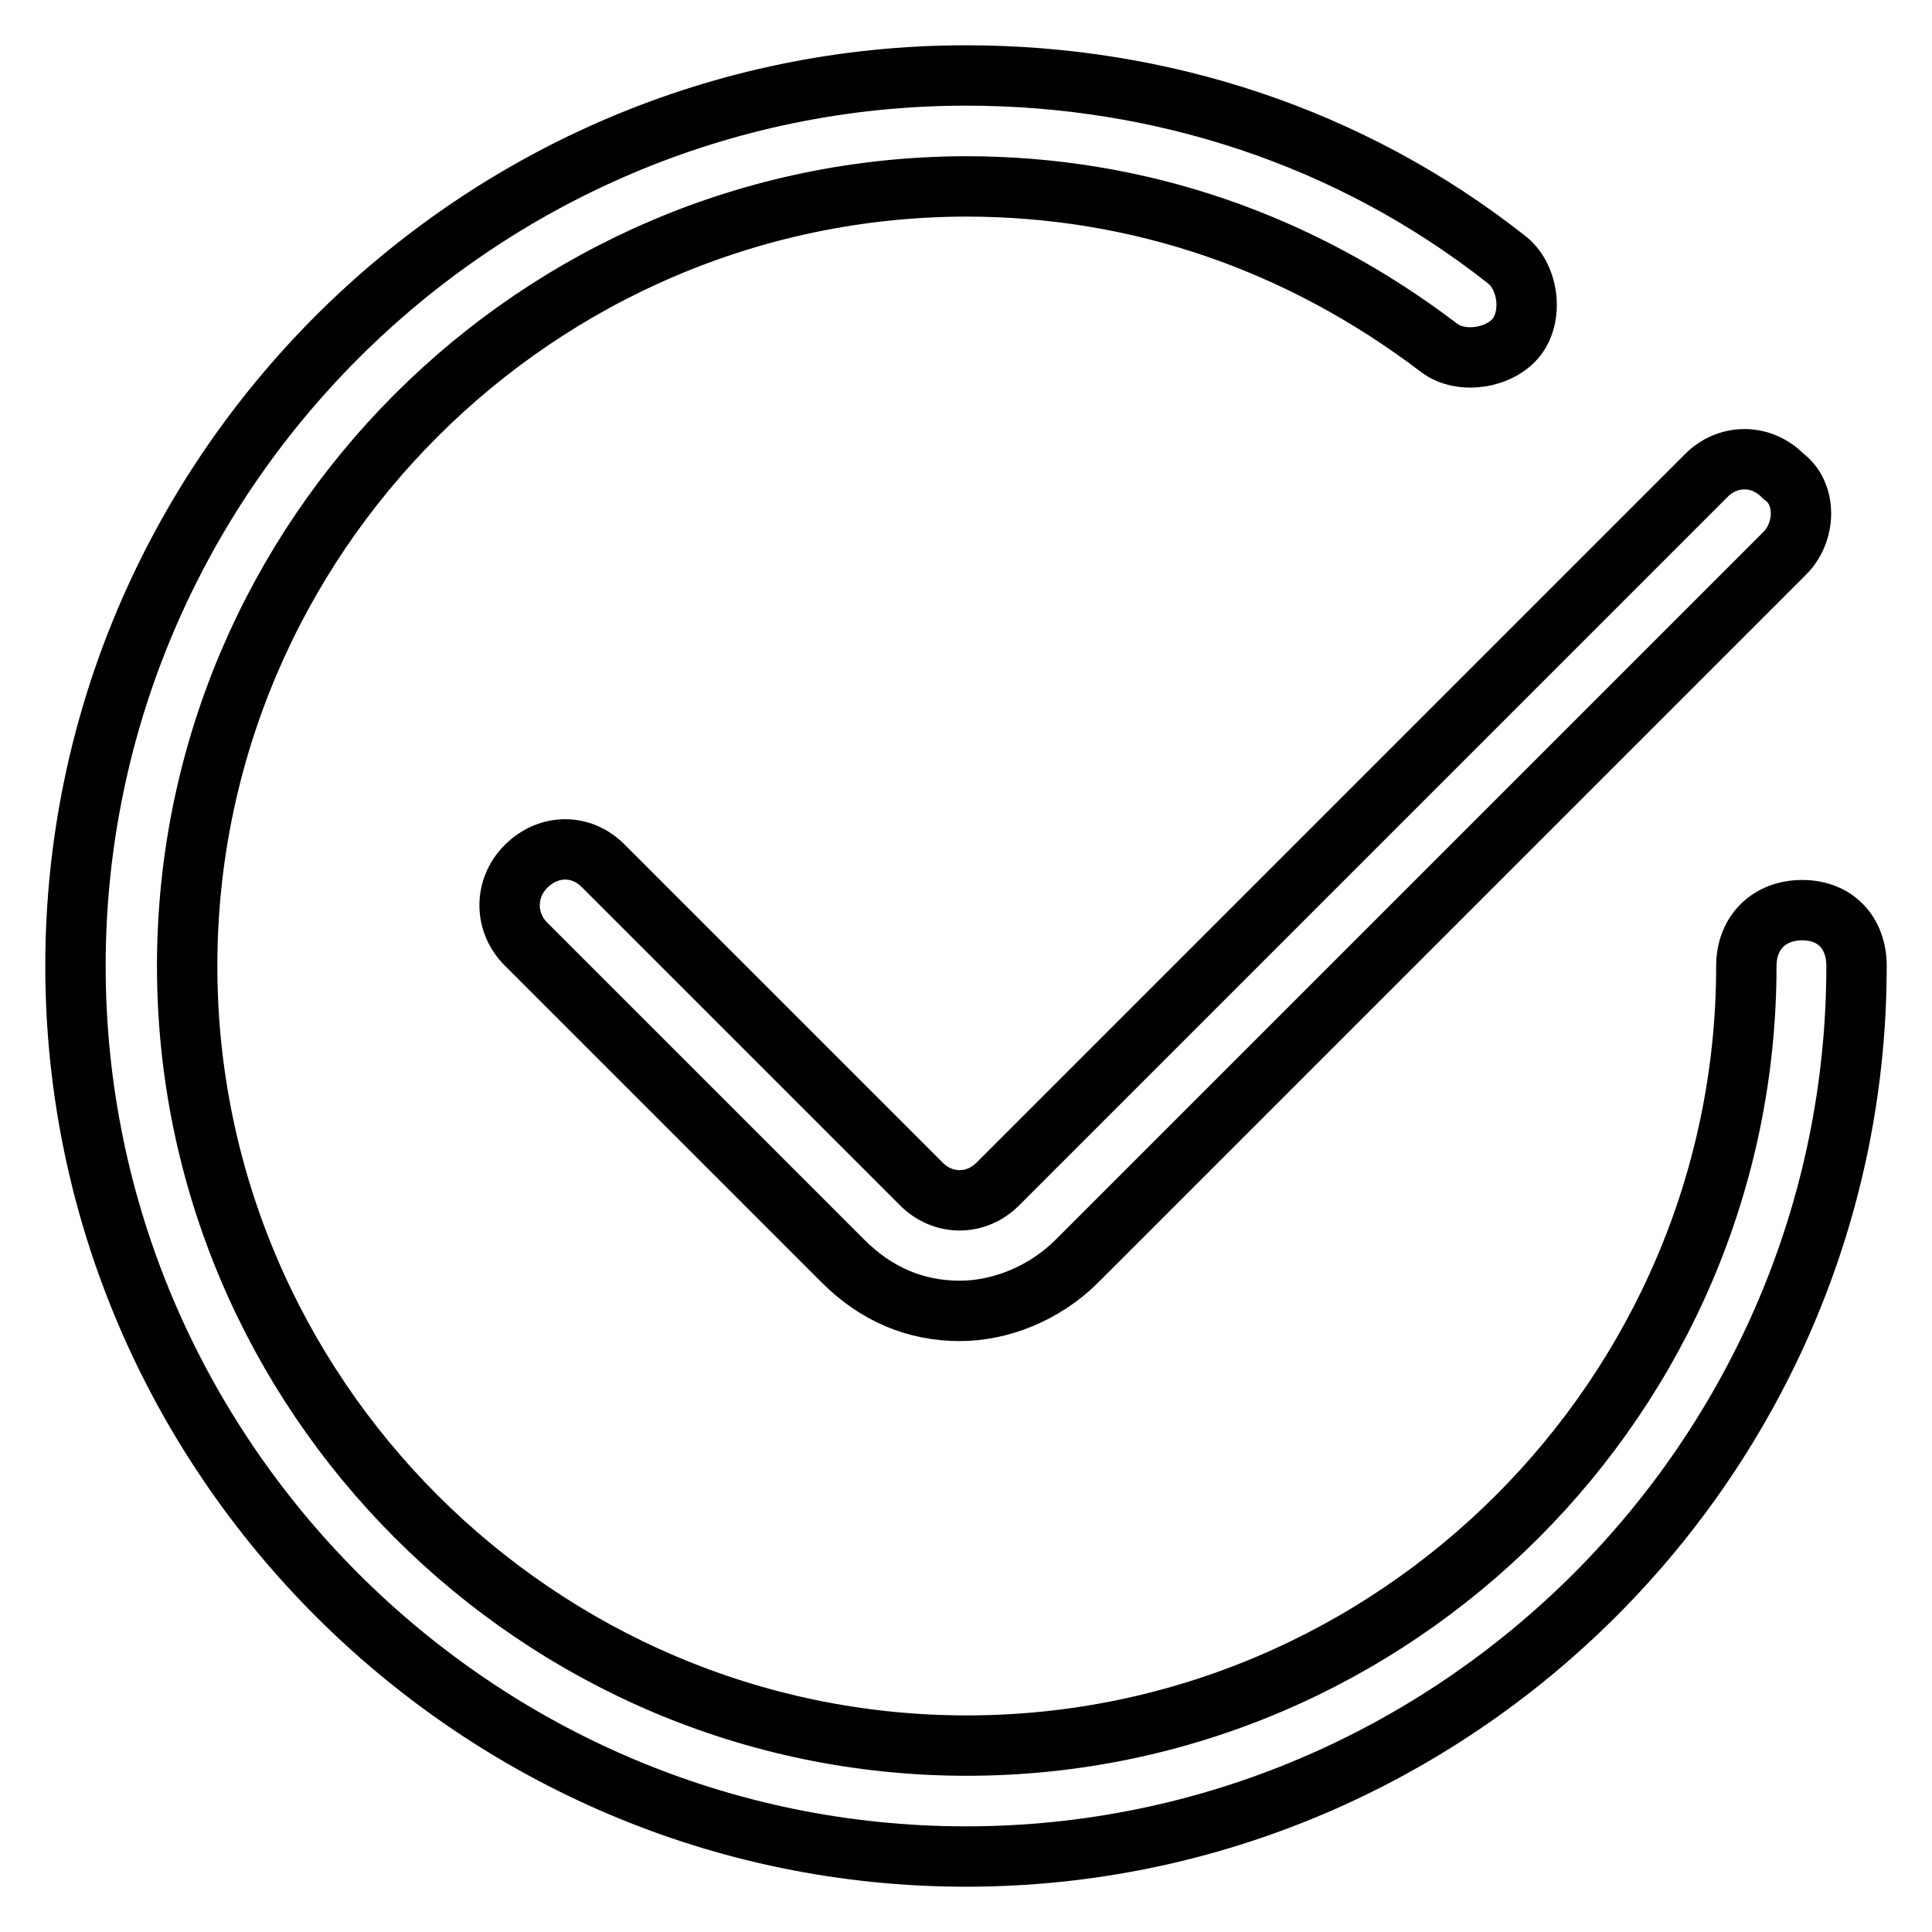 <?xml version="1.0" encoding="utf-8"?>
<!-- Svg Vector Icons : http://www.onlinewebfonts.com/icon -->
<!DOCTYPE svg PUBLIC "-//W3C//DTD SVG 1.1//EN" "http://www.w3.org/Graphics/SVG/1.1/DTD/svg11.dtd">
<svg version="1.1" xmlns="http://www.w3.org/2000/svg" xmlns:xlink="http://www.w3.org/1999/xlink" x="0px" y="0px" viewBox="0 0 256 256" enable-background="new 0 0 256 256" xml:space="preserve">
<g> <path stroke-width="8" fill-opacity="0" stroke="#000000"  d="M246,128c0,64.9-53.1,118-118,118c-64.9,0-118-53.1-118-118C10,63.1,63.1,10,128,10 c25.8,0,50.9,8.1,71.5,24.3c3,2.2,3.7,7.4,1.5,10.3c-2.2,2.9-7.4,3.7-10.3,1.5c-18.4-14-39.8-21.4-62.7-21.4 C71.2,24.8,24.8,71.2,24.8,128c0,56.8,46.5,103.3,103.3,103.3c56.8,0,103.3-46.5,103.3-103.3c0-4.4,3-7.4,7.4-7.4 S246,123.6,246,128z"/> <path stroke-width="8" fill-opacity="0" stroke="#000000"  d="M236.4,73.4l-93.7,93.7c-4.4,4.4-10.3,6.6-15.5,6.6c-5.9,0-11.1-2.2-15.5-6.6l-42-42 c-2.9-2.9-2.9-7.4,0-10.3c3-3,7.4-3,10.3,0l42,42c2.9,3,7.4,3,10.3,0l93.7-93.7c2.9-3,7.4-3,10.3,0 C239.4,65.3,239.4,70.5,236.4,73.4L236.4,73.4z"/></g>
</svg>